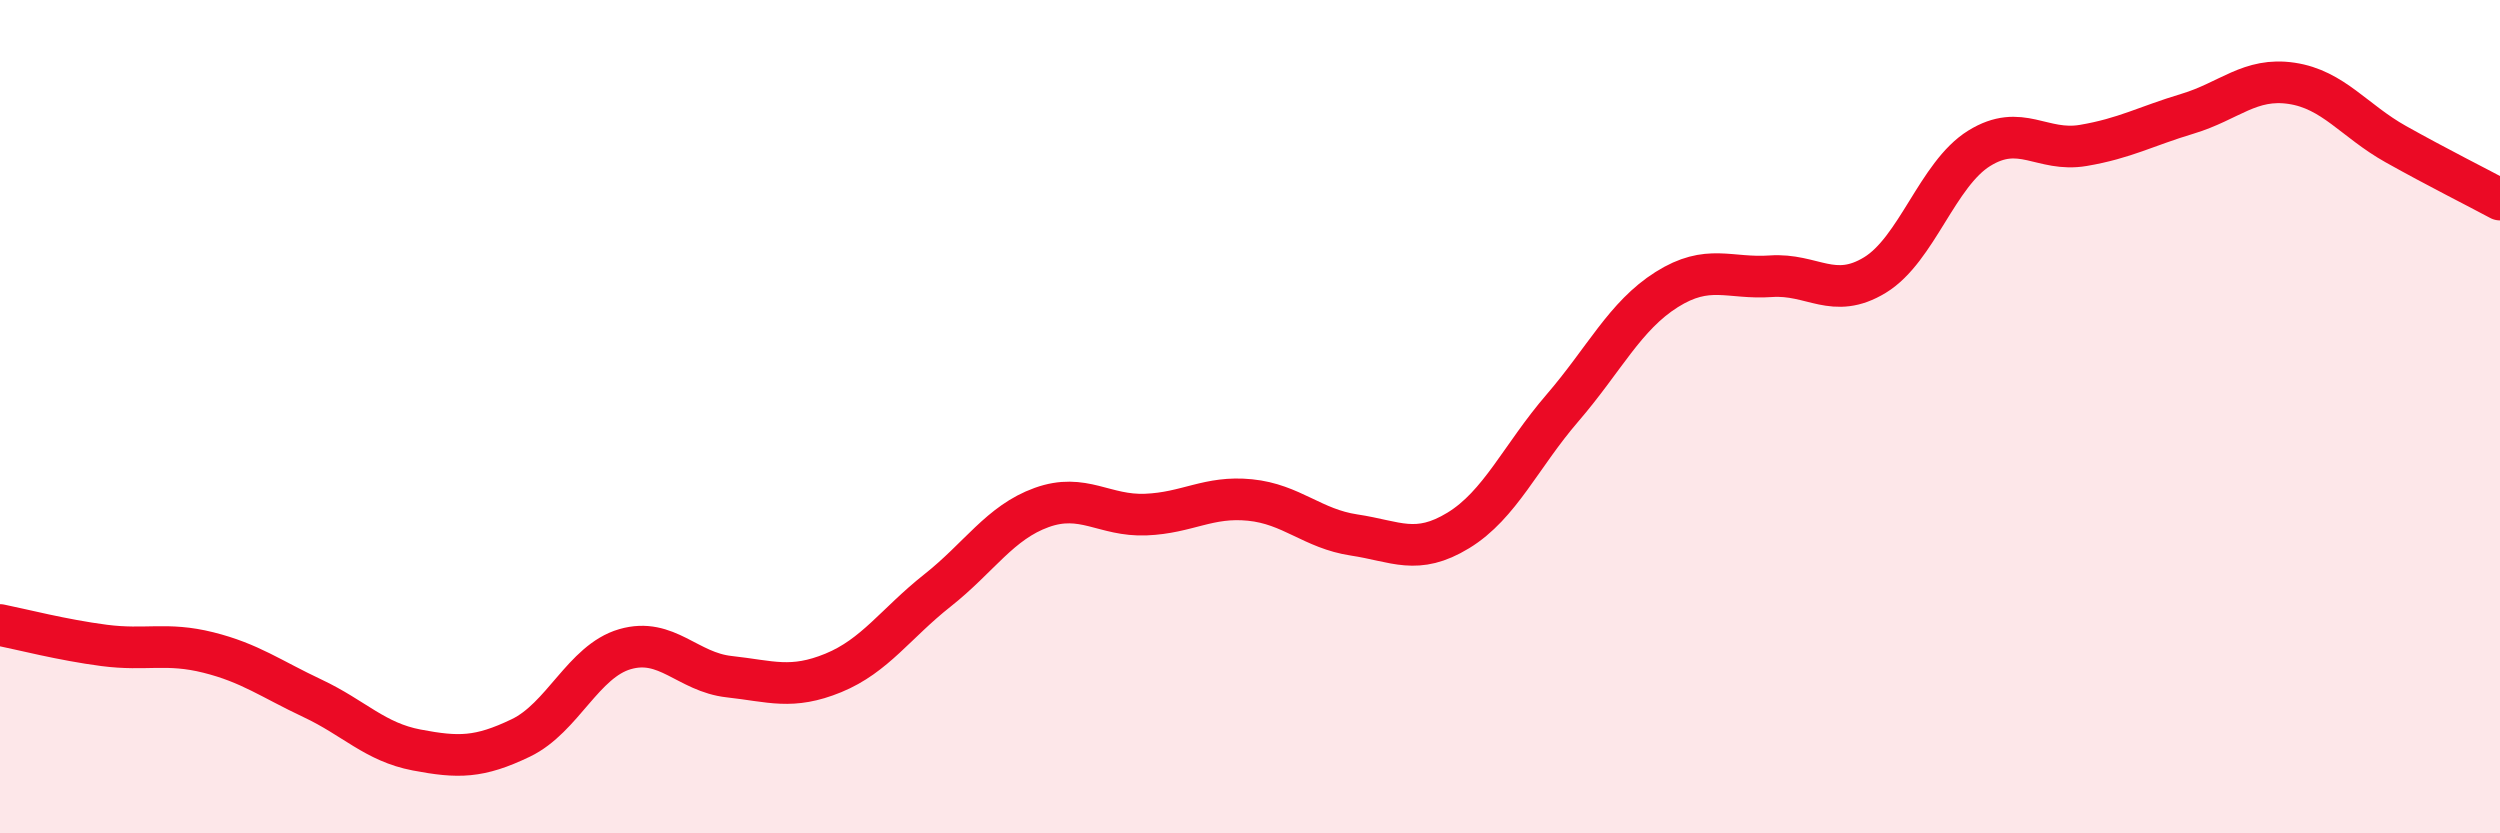 
    <svg width="60" height="20" viewBox="0 0 60 20" xmlns="http://www.w3.org/2000/svg">
      <path
        d="M 0,15 C 0.5,15.1 1.5,15.36 2.5,15.49 C 3.5,15.62 4,15.41 5,15.66 C 6,15.91 6.5,16.29 7.5,16.76 C 8.5,17.23 9,17.81 10,18 C 11,18.19 11.5,18.19 12.5,17.71 C 13.5,17.23 14,15.87 15,15.58 C 16,15.29 16.5,16.13 17.5,16.24 C 18.5,16.35 19,16.56 20,16.15 C 21,15.74 21.5,14.96 22.5,14.17 C 23.5,13.38 24,12.54 25,12.18 C 26,11.82 26.5,12.39 27.5,12.35 C 28.5,12.31 29,11.9 30,12 C 31,12.1 31.5,12.69 32.5,12.84 C 33.5,12.99 34,13.34 35,12.73 C 36,12.12 36.5,10.95 37.5,9.79 C 38.5,8.63 39,7.58 40,6.95 C 41,6.32 41.5,6.7 42.5,6.63 C 43.5,6.56 44,7.21 45,6.6 C 46,5.99 46.5,4.18 47.5,3.56 C 48.5,2.94 49,3.66 50,3.49 C 51,3.32 51.5,3.03 52.5,2.73 C 53.5,2.43 54,1.85 55,2 C 56,2.15 56.5,2.9 57.5,3.46 C 58.5,4.02 59.5,4.52 60,4.79L60 20L0 20Z"
        fill="#EB0A25"
        opacity="0.1"
        stroke-linecap="round"
        stroke-linejoin="round"
      />
      <path
        d="M 0,15 C 0.5,15.1 1.5,15.36 2.5,15.49 C 3.5,15.62 4,15.41 5,15.66 C 6,15.91 6.5,16.29 7.5,16.76 C 8.5,17.23 9,17.81 10,18 C 11,18.19 11.5,18.19 12.5,17.71 C 13.5,17.23 14,15.87 15,15.58 C 16,15.29 16.5,16.13 17.5,16.24 C 18.5,16.35 19,16.56 20,16.15 C 21,15.74 21.5,14.96 22.5,14.17 C 23.5,13.38 24,12.54 25,12.18 C 26,11.82 26.5,12.39 27.5,12.35 C 28.5,12.31 29,11.9 30,12 C 31,12.1 31.5,12.69 32.5,12.84 C 33.5,12.99 34,13.34 35,12.73 C 36,12.12 36.5,10.95 37.5,9.79 C 38.5,8.63 39,7.58 40,6.95 C 41,6.32 41.5,6.7 42.5,6.63 C 43.5,6.56 44,7.21 45,6.6 C 46,5.99 46.5,4.18 47.5,3.56 C 48.5,2.94 49,3.66 50,3.49 C 51,3.32 51.5,3.03 52.5,2.73 C 53.5,2.43 54,1.85 55,2 C 56,2.15 56.5,2.9 57.5,3.46 C 58.5,4.02 59.5,4.52 60,4.79"
        stroke="#EB0A25"
        stroke-width="1"
        fill="none"
        stroke-linecap="round"
        stroke-linejoin="round"
      />
    </svg>
  